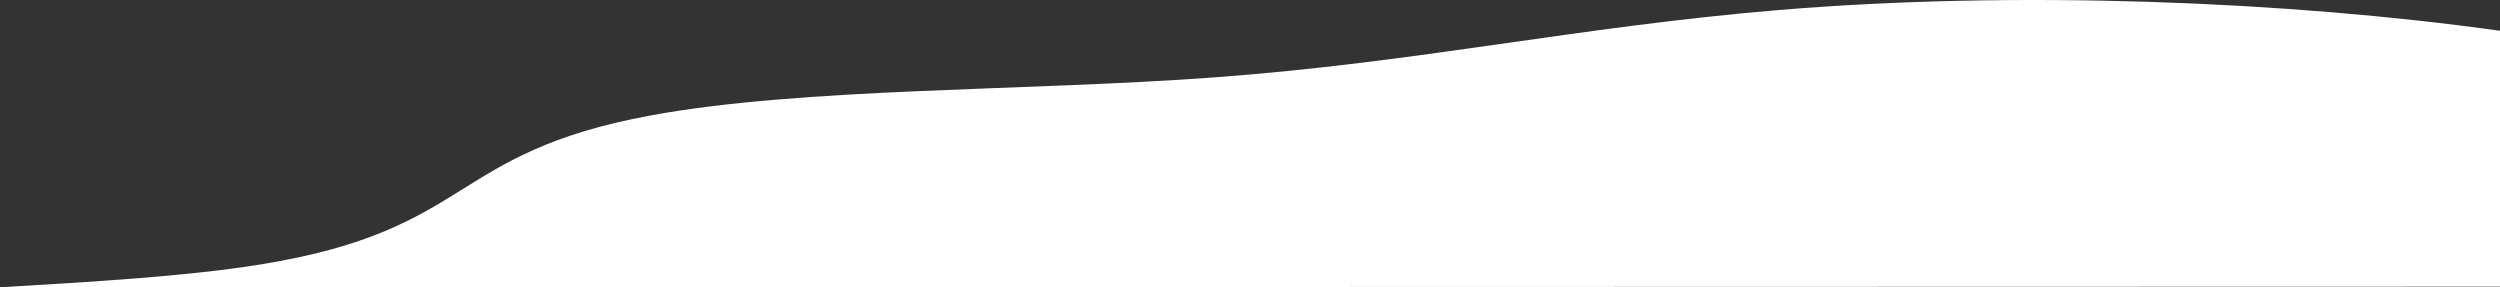 <?xml version="1.0" encoding="UTF-8"?><svg id="Layer_2" xmlns="http://www.w3.org/2000/svg" viewBox="0 0 1583.84 182.02"><rect x="0" y="0" width="1583.84" height="182.02" fill="#333333" stroke="none"/><defs><style>.cls-1{fill:#fff;}</style></defs><g id="Layer_1-2"><path id="Path_256" class="cls-1" d="m1583.84,181.62L0,182.02c58.51-3.51,118.47-6.92,165.36-14.53,135.32-21.98,118.18-70.64,247.03-94.38,95.92-17.68,237.33-15.31,356.44-24.04,129.13-9.47,230.37-32.03,357.58-42.67,149.78-12.52,321.82-5.89,457.43,13.11v162.11Z"/></g></svg>
